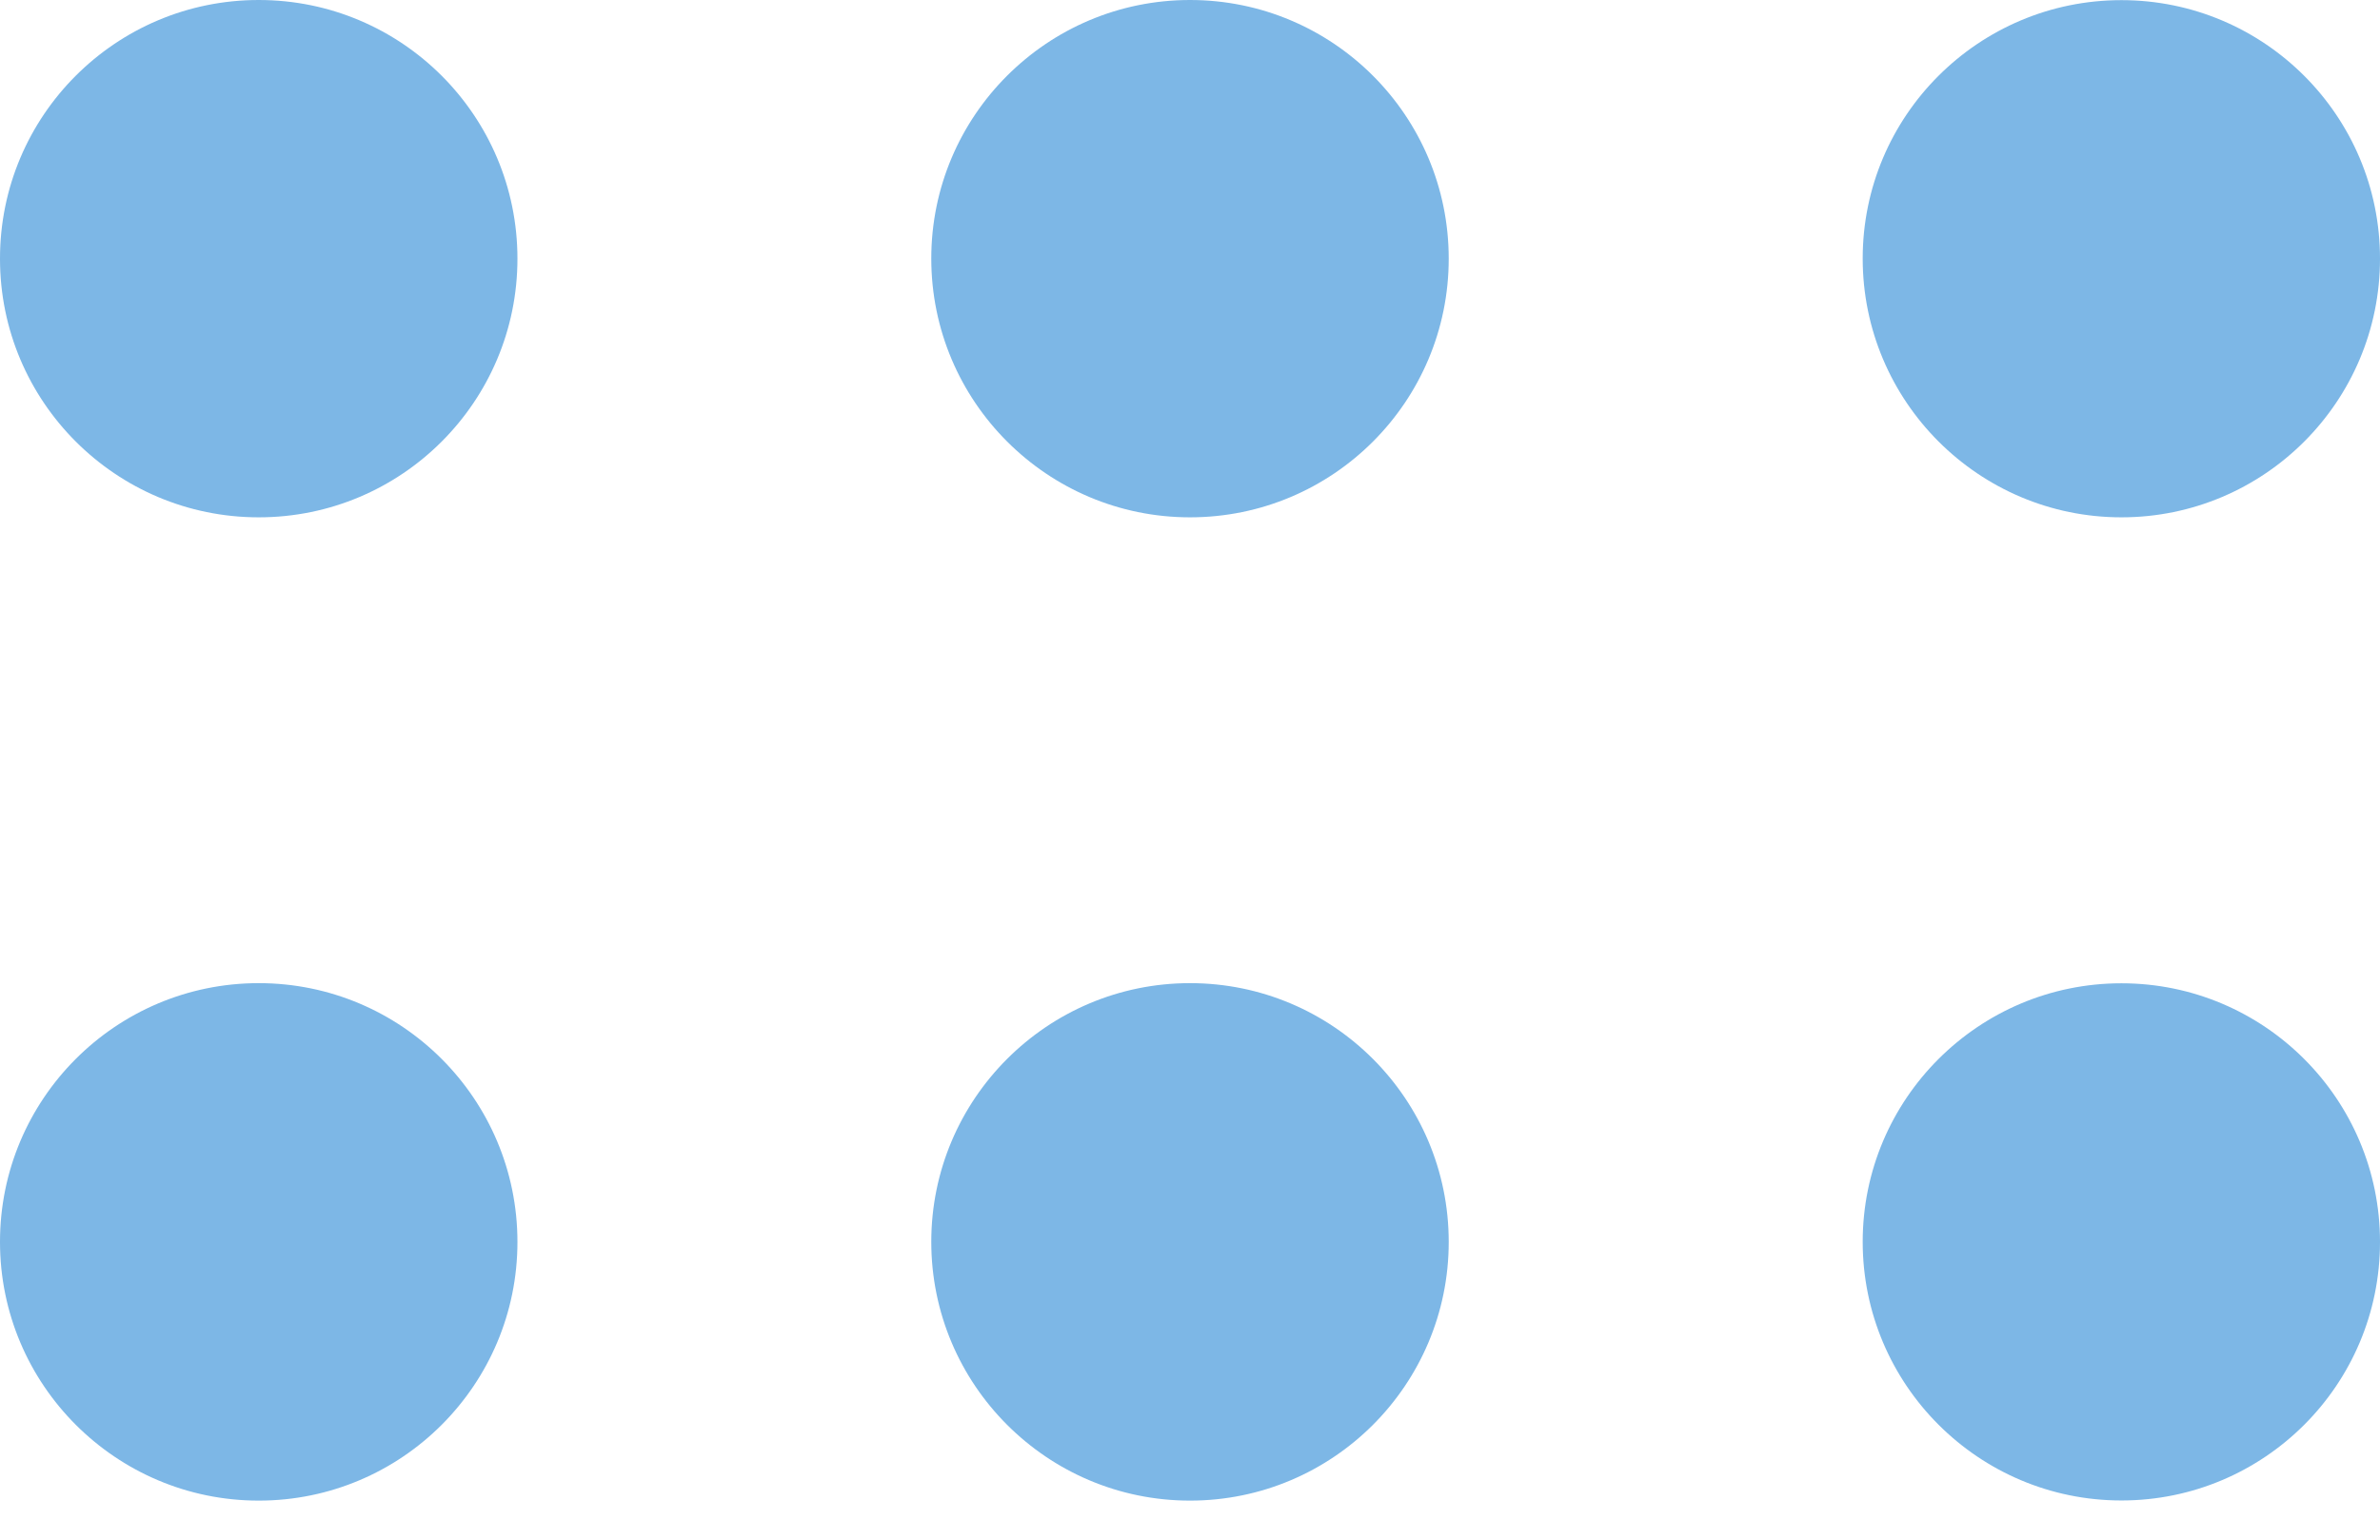 <svg width="17" height="11" viewBox="0 0 17 11" fill="none" xmlns="http://www.w3.org/2000/svg">
<path d="M13.305 1.847C13.305 0.827 14.133 0.001 15.153 0.001C16.173 0.001 17 0.828 17 1.848C17 2.868 16.173 3.696 15.153 3.696C14.133 3.696 13.305 2.867 13.305 1.847ZM6.652 1.847C6.652 0.827 7.48 0 8.5 0C9.521 0 10.348 0.827 10.348 1.848C10.348 2.869 9.521 3.696 8.5 3.696C7.48 3.696 6.652 2.868 6.652 1.847ZM0 1.847C0 0.827 0.827 0 1.848 0C2.869 0 3.696 0.827 3.696 1.848C3.696 2.869 2.869 3.696 1.848 3.696C0.828 3.696 0 2.869 0 1.849C0 1.848 0 1.848 0 1.847Z" fill="#7DB7E6"/>
<path d="M13.305 8.872C13.305 7.852 14.133 7.025 15.153 7.025C16.173 7.025 17 7.853 17 8.873C17 9.893 16.173 10.72 15.153 10.72C14.133 10.72 13.305 9.892 13.305 8.872ZM6.652 8.872C6.652 7.852 7.48 7.024 8.5 7.024C9.521 7.024 10.348 7.852 10.348 8.873C10.348 9.893 9.521 10.721 8.5 10.721C7.48 10.721 6.652 9.893 6.652 8.872ZM0 8.872C0 7.852 0.827 7.024 1.848 7.024C2.869 7.024 3.696 7.852 3.696 8.873C3.696 9.893 2.869 10.721 1.848 10.721C0.828 10.721 0 9.893 0 8.873C0 8.873 0 8.873 0 8.872Z" fill="#7DB7E6"/>
</svg>
